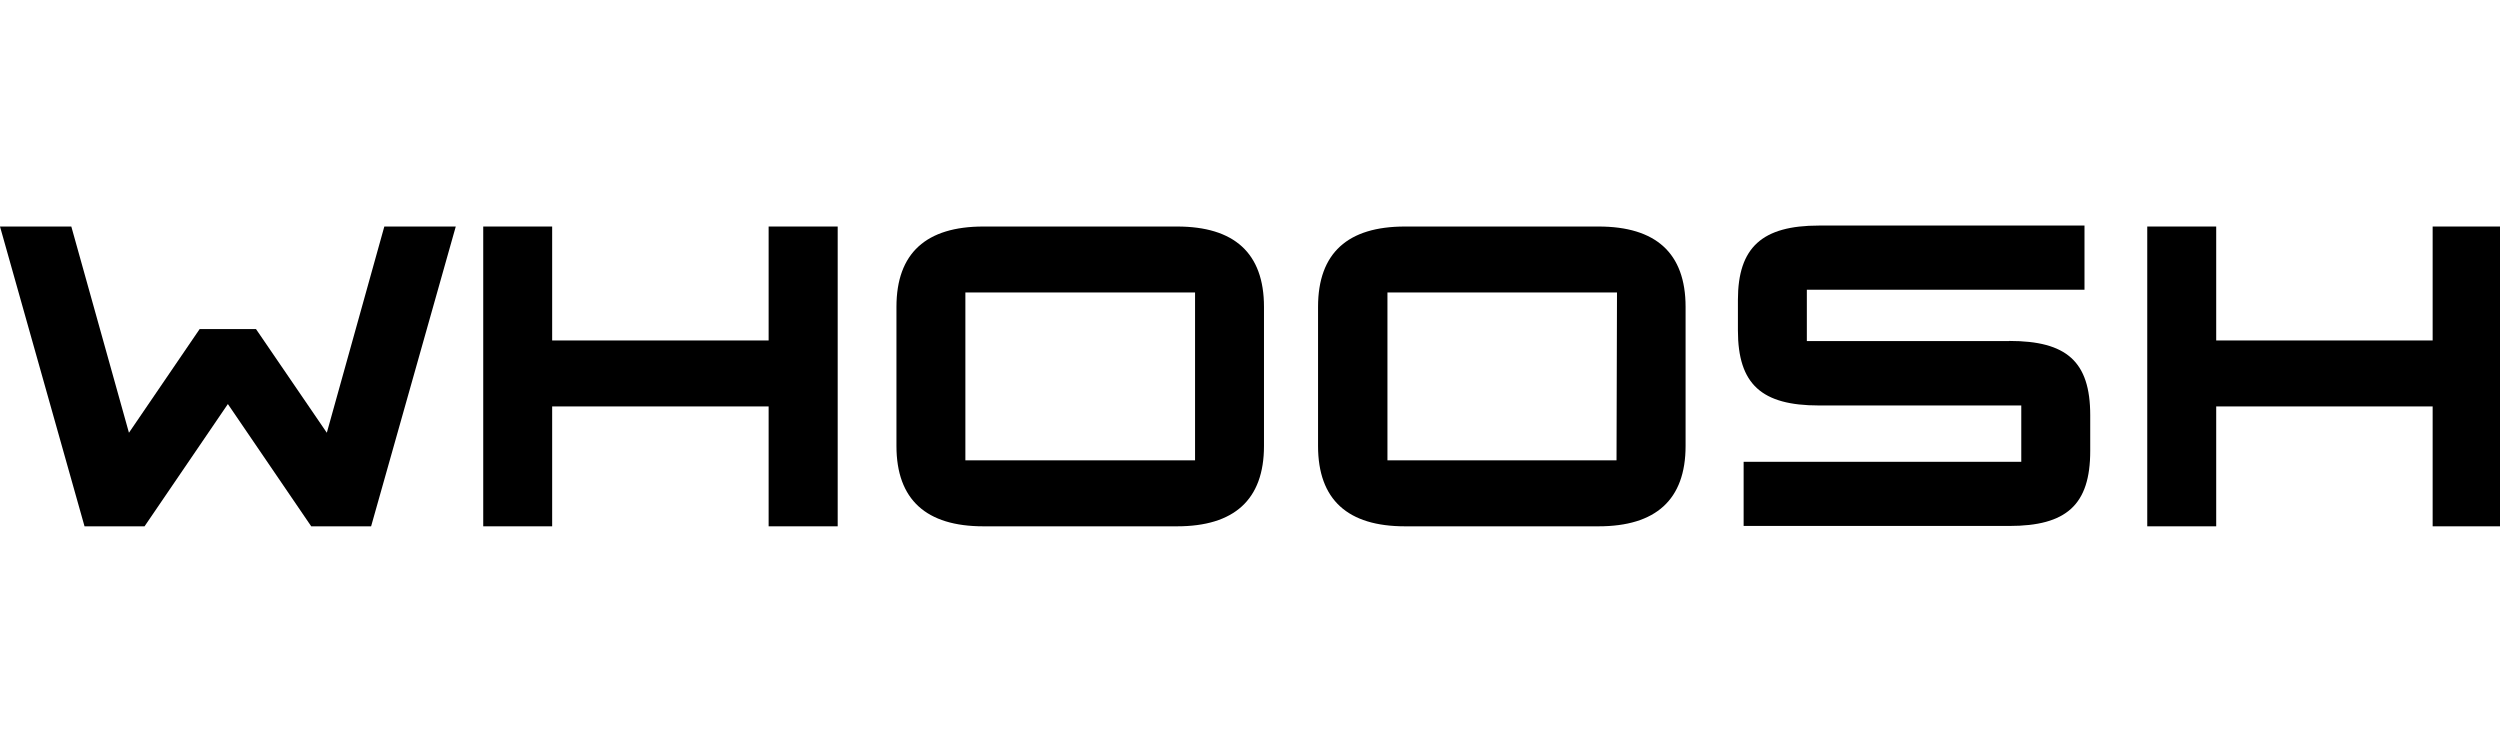 <?xml version="1.0" encoding="UTF-8"?> <svg xmlns="http://www.w3.org/2000/svg" width="133" height="40" viewBox="0 0 133 40" fill="none"><g clip-path="url(#clip0_2929_170)"><path d="M40.891 18.113H29.375V12.051H25.708V28H29.375V21.622H40.891V28H44.565V12.051H40.891V18.113Z" fill="black"></path><path d="M17.387 23.022L13.618 17.505H10.622L6.86 23.022L3.794 12.051H0L4.497 28H7.69L12.123 21.495L16.557 28H19.743L24.247 12.051H20.446L17.387 23.022Z" fill="black"></path><path d="M129.417 12.051V18.113H117.902V12.051H114.234V28H117.902V21.622H129.417V28H133.084V12.051H129.417Z" fill="black"></path><path d="M85.043 12.051H74.743C71.709 12.051 70.12 13.451 70.12 16.326V23.725C70.12 26.594 71.709 28 74.743 28H85.043C88.077 28 89.673 26.594 89.673 23.725V16.326C89.673 13.451 88.077 12.051 85.043 12.051ZM85.999 24.491H73.812V15.56H86.024L85.999 24.491Z" fill="black"></path><path d="M106.892 18.144H96.124V15.414H110.895V12H96.764C93.762 12 92.457 13.146 92.457 15.953V17.58C92.457 20.45 93.724 21.571 96.764 21.571H107.532V24.567H92.761V27.981H106.892C109.926 27.981 111.2 26.866 111.2 23.99V22.09C111.2 19.221 109.933 18.138 106.892 18.138" fill="black"></path><path d="M62.62 12.051H52.315C49.287 12.051 47.691 13.451 47.691 16.326V23.725C47.691 26.594 49.287 28 52.315 28H62.62C65.648 28 67.244 26.594 67.244 23.725V16.326C67.244 13.451 65.648 12.051 62.62 12.051ZM63.577 24.491H51.358V15.56H63.577V24.491Z" fill="black"></path></g><defs><clipPath id="clip0_2929_170"><rect width="133" height="40" fill="white"></rect></clipPath></defs></svg> 